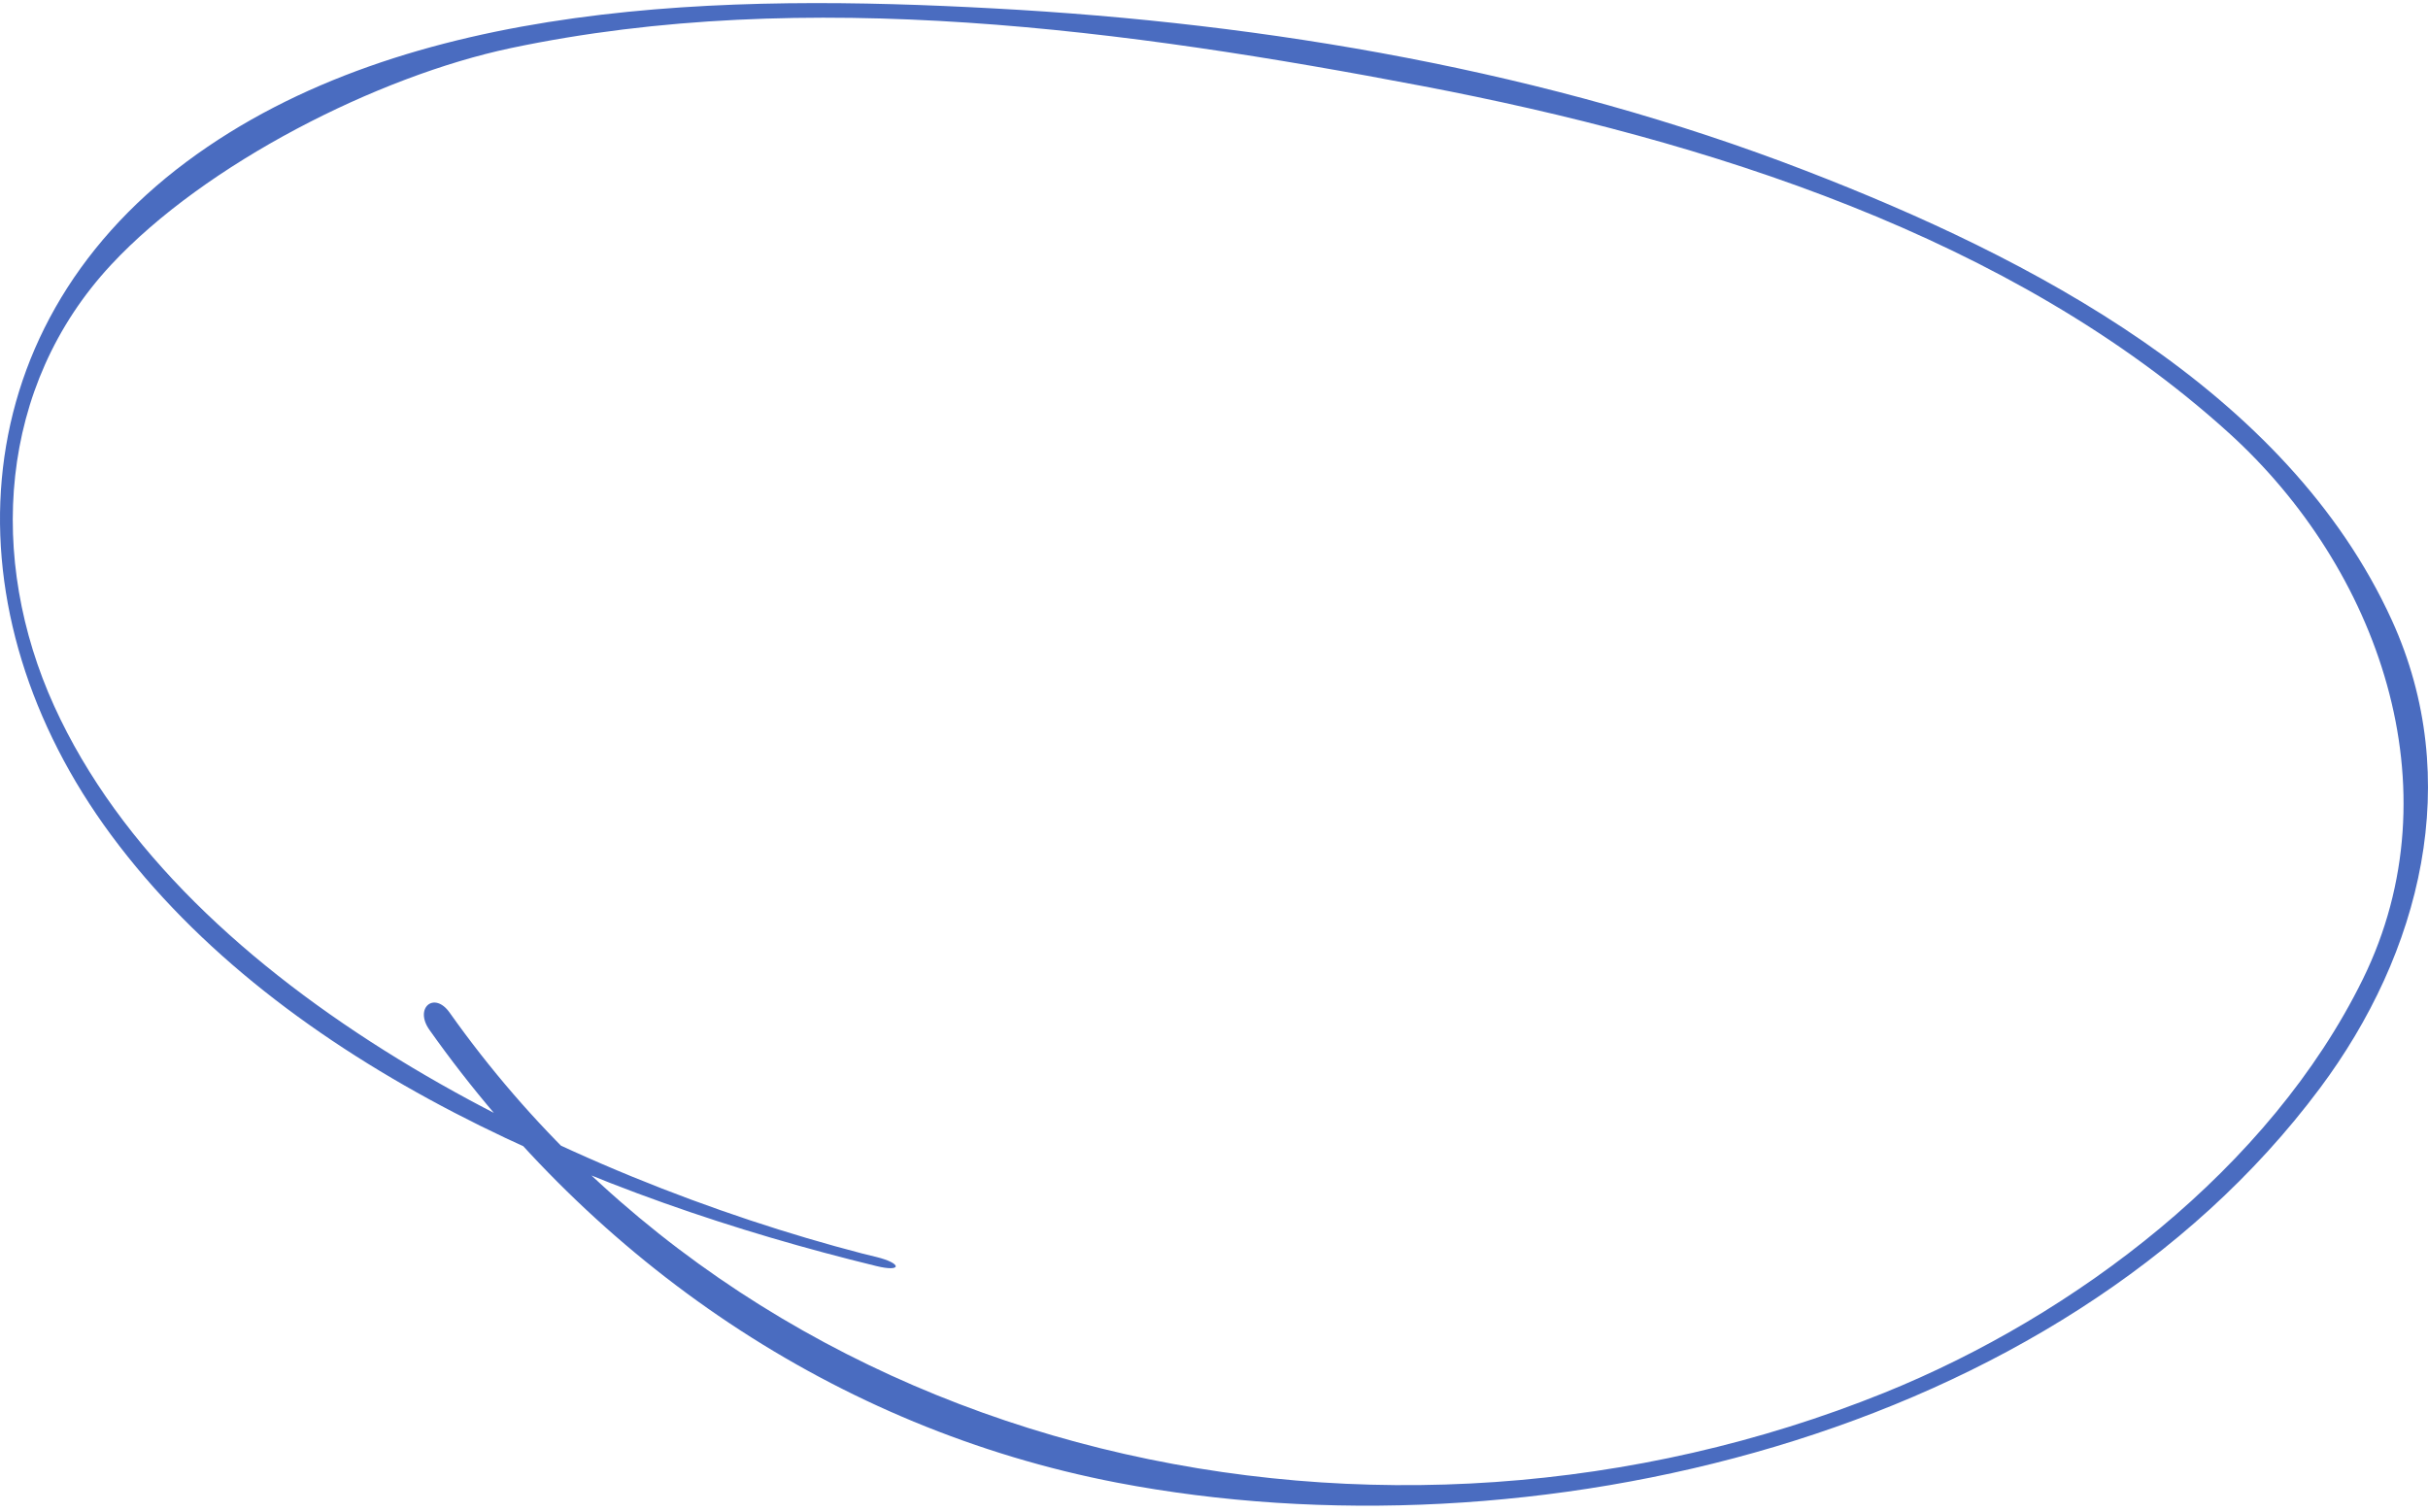 <?xml version="1.0" encoding="UTF-8"?> <svg xmlns="http://www.w3.org/2000/svg" width="297" height="185" viewBox="0 0 297 185" fill="none"> <path d="M107.184 154.88C73.222 146.608 34.7 130.69 13.601 102.163C-6.443 75.067 -5.116 40.583 22.823 19.784C49.809 -0.301 89.489 -0.709 121.511 1.027C155.167 2.831 189.334 8.686 220.846 20.873C248.274 31.46 279.719 47.697 292.582 75.884C301.464 95.389 296.155 116.563 283.768 133.141C251.712 176.101 187.02 191.045 136.621 181.377C102.182 174.739 72.678 154.45 52.532 125.992C50.626 123.303 53.128 121.224 55 123.88C94.305 179.401 169.552 194.991 230.5 170.38C253.845 160.95 277.656 142.917 289.022 119.803C300.558 96.349 290.834 69.46 272.661 52.984C246.084 28.883 208.616 17.139 174.041 10.535C137.969 3.658 98.708 -1.746 62.5 5.88C46.199 9.318 25.103 20.023 13.601 32.38C-0.25 47.256 -1.543 68.395 6.625 86.369C22.585 121.465 69.955 144.136 105.517 153.361C106.061 153.497 106.64 153.633 107.184 153.77C110.383 154.553 110.349 155.663 107.184 154.88Z" fill="#4A6CC0"></path> </svg> 